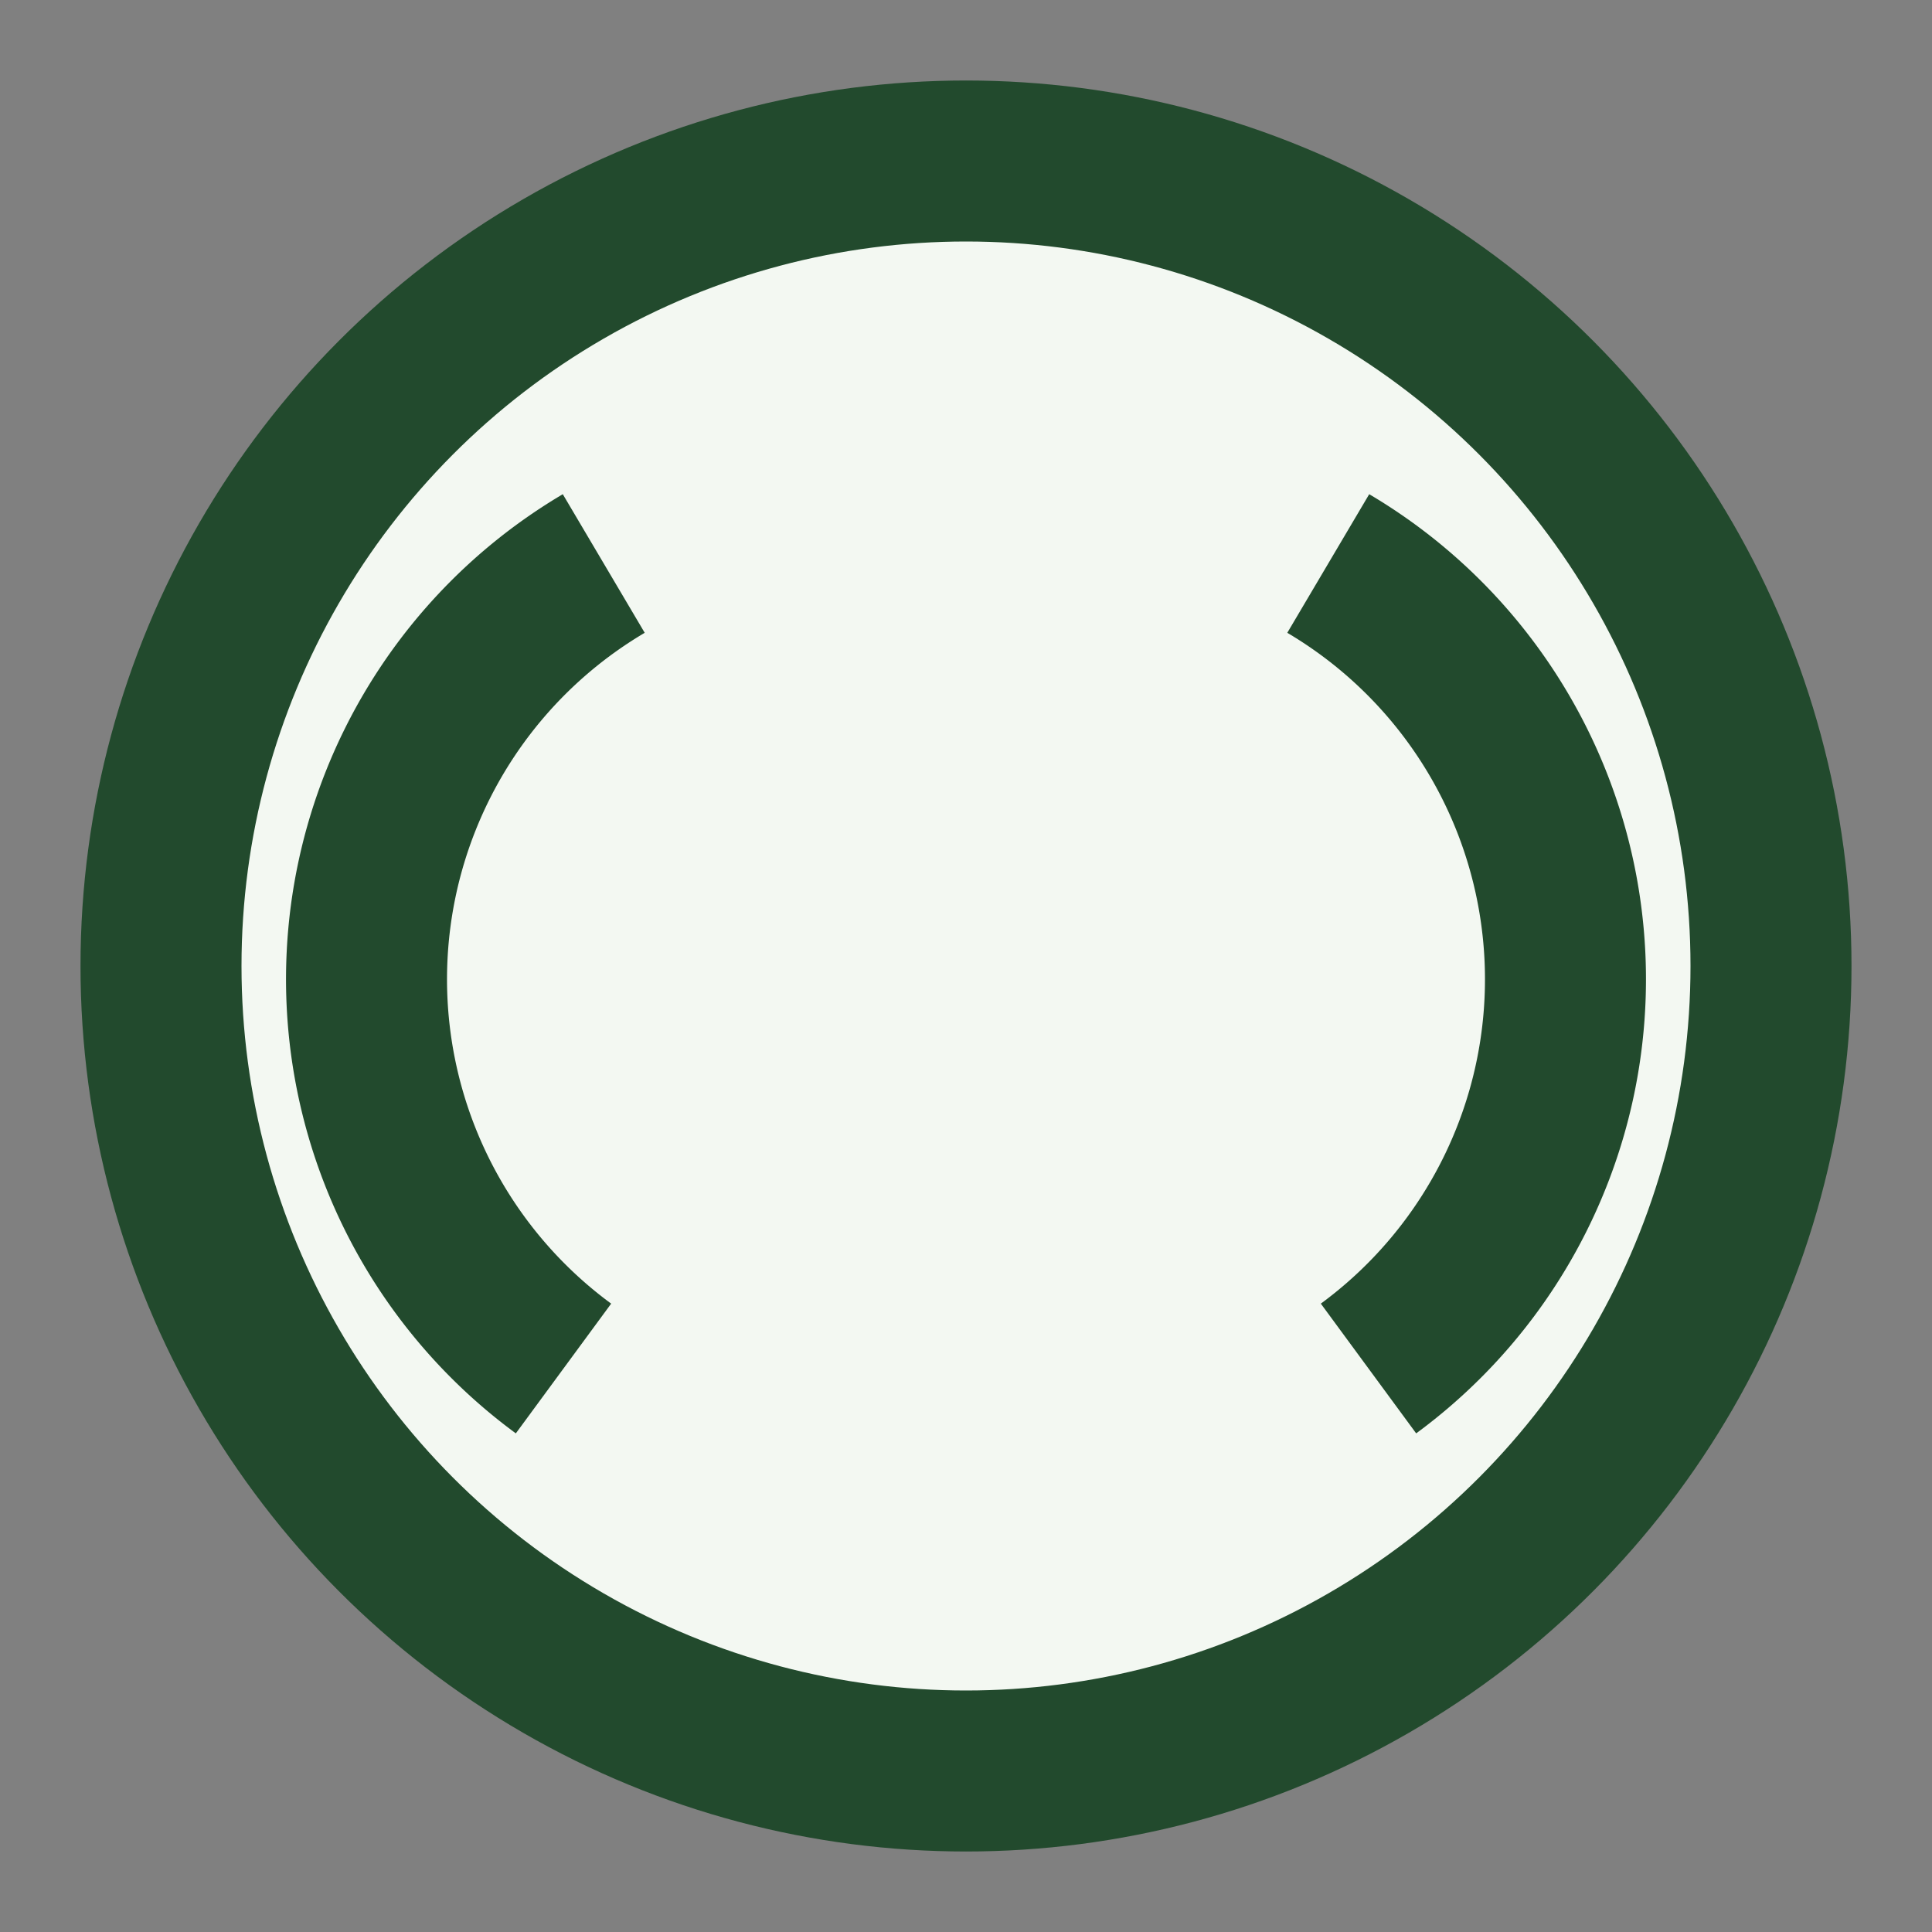 <?xml version="1.0" encoding="UTF-8"?>
<svg xmlns="http://www.w3.org/2000/svg" width="24" height="24" viewBox="0 0 24 24"><rect x="0" y="0" width="24" height="24" fill="#808080" stroke="none"/><circle cx="12" cy="12" r="10" fill="#F3F8F2" stroke="#224A2D" stroke-width="2"/><path d="M7 17a6 6 0 01.5-10M17 17a6 6 0 00-.5-10" stroke="#224A2D" stroke-width="2" fill="none"/></svg>